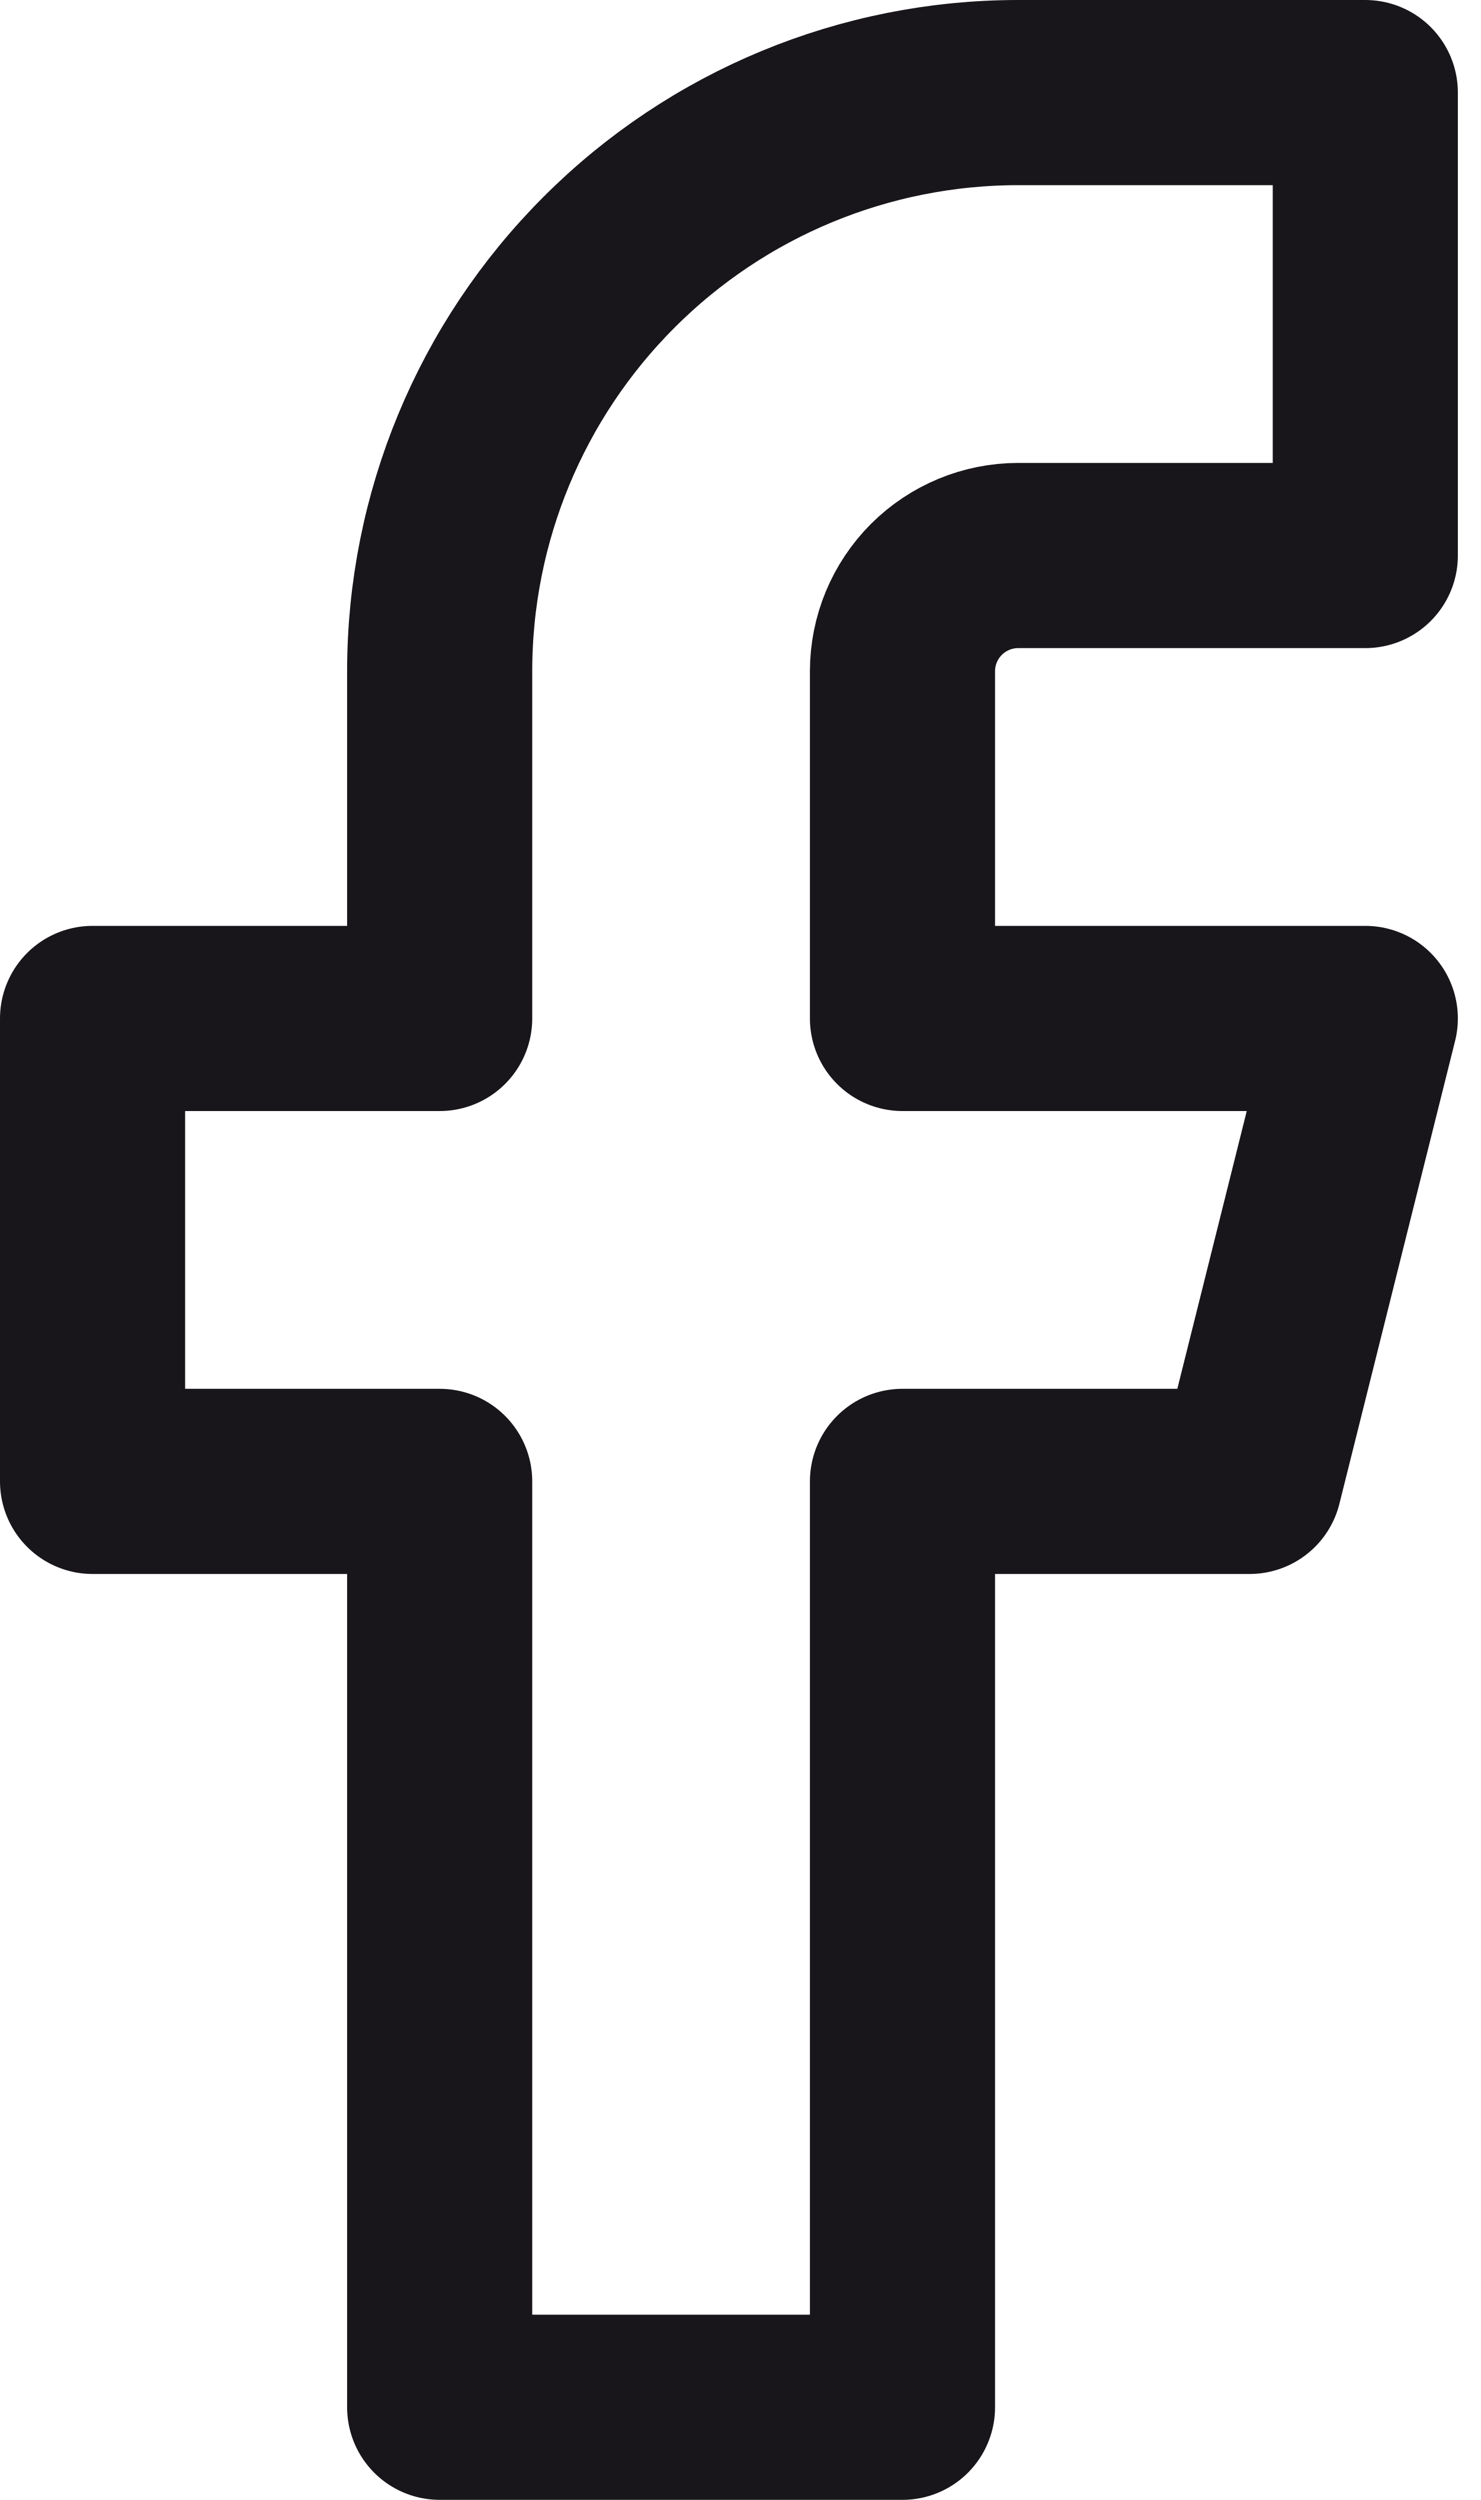 <svg width="16" height="27" viewBox="0 0 16 27" fill="none" xmlns="http://www.w3.org/2000/svg">
<path d="M14.75 1H11C9.342 1 7.753 1.658 6.581 2.831C5.408 4.003 4.75 5.592 4.75 7.25V11H1V16H4.75V26H9.75V16H13.5L14.75 11H9.75V7.25C9.75 6.918 9.882 6.601 10.116 6.366C10.351 6.132 10.668 6 11 6H14.75V1Z" stroke="#18161A" stroke-width="2" stroke-linecap="round" stroke-linejoin="round"/>
</svg>
